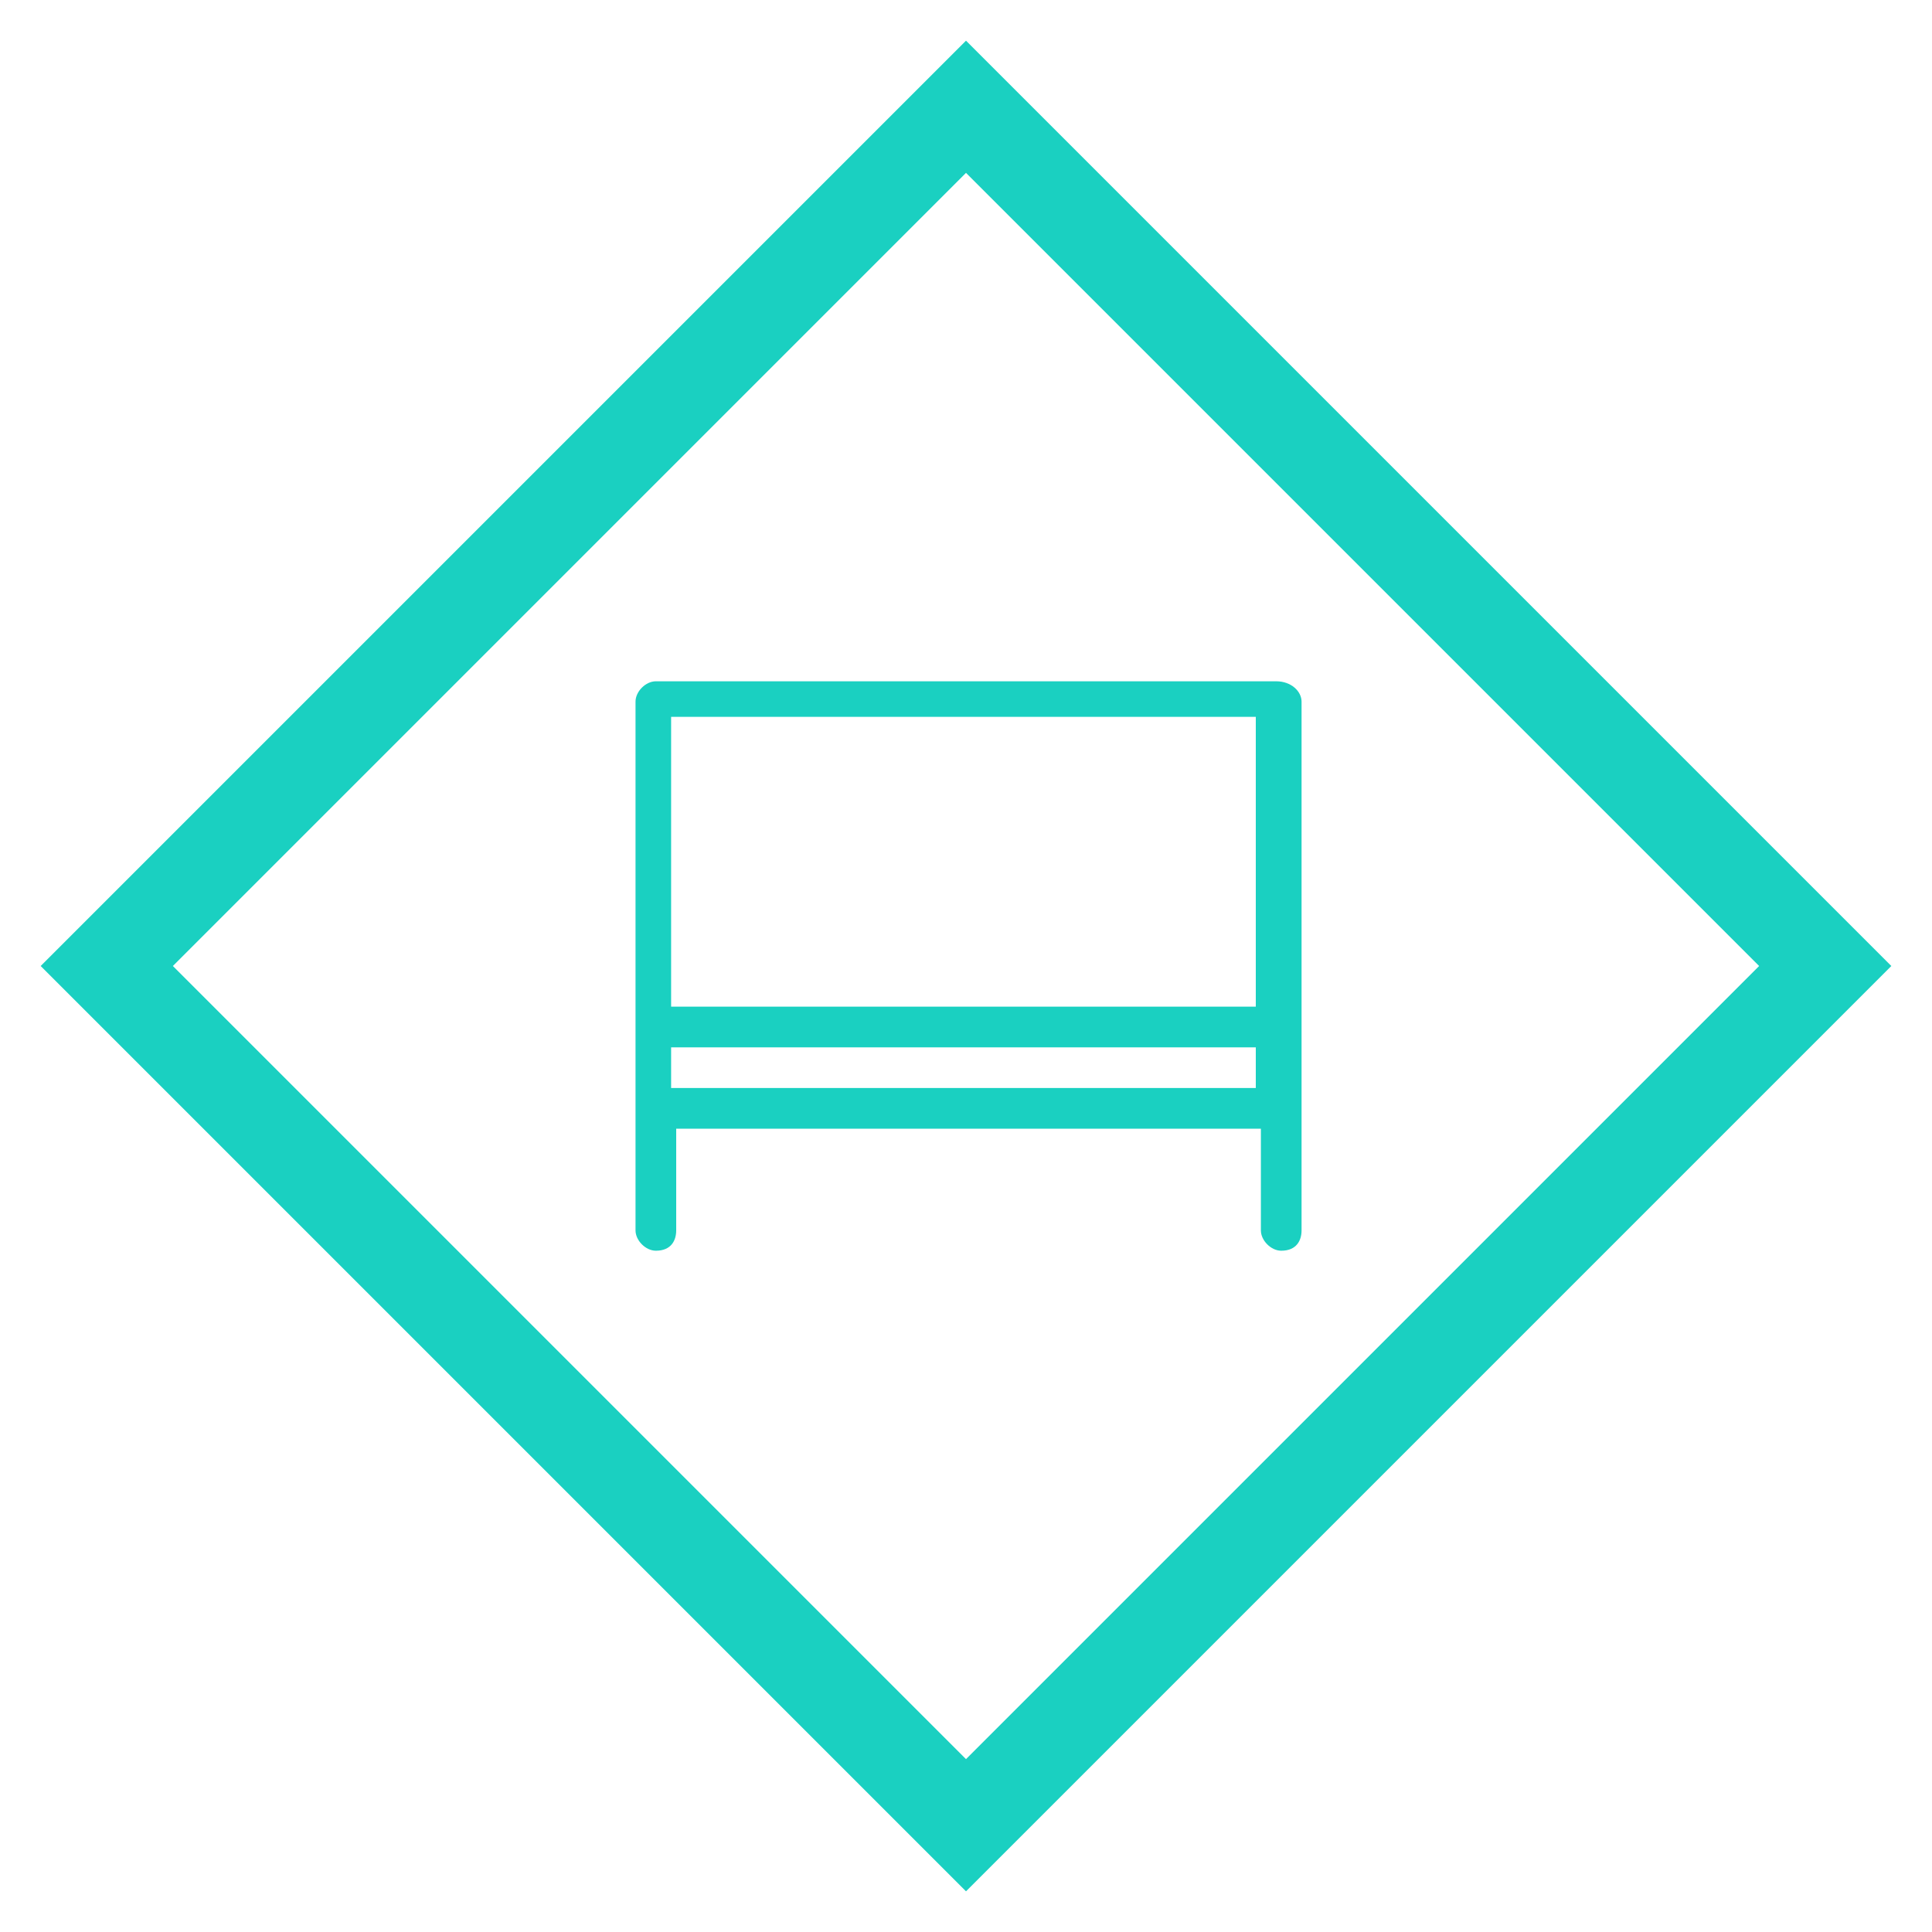 <svg version="1.1" id="layer" xmlns="http://www.w3.org/2000/svg" x="0" y="0" viewBox="0 0 38 38" xml:space="preserve" width="38" height="38"><style>.st0{fill:#1ad0c1}</style><path class="st0" d="M25.1 13.4H12.9c-.2 0-.4.2-.4.4v10.4c0 .2.2.4.4.4.3 0 .4-.2.4-.4v-2h11.5v2c0 .2.2.4.4.4.3 0 .4-.2.4-.4V13.8c0-.2-.2-.4-.5-.4zm-.4.7v5.7H13.2v-5.7h11.5zm-11.5 6.5h11.5v.8H13.2v-.8z"/><path class="st0" d="M19 3.4L34.6 19 19 34.6 3.4 19 19 3.4m0-2.6L.8 19 19 37.2 37.2 19 19 .8z"/></svg>